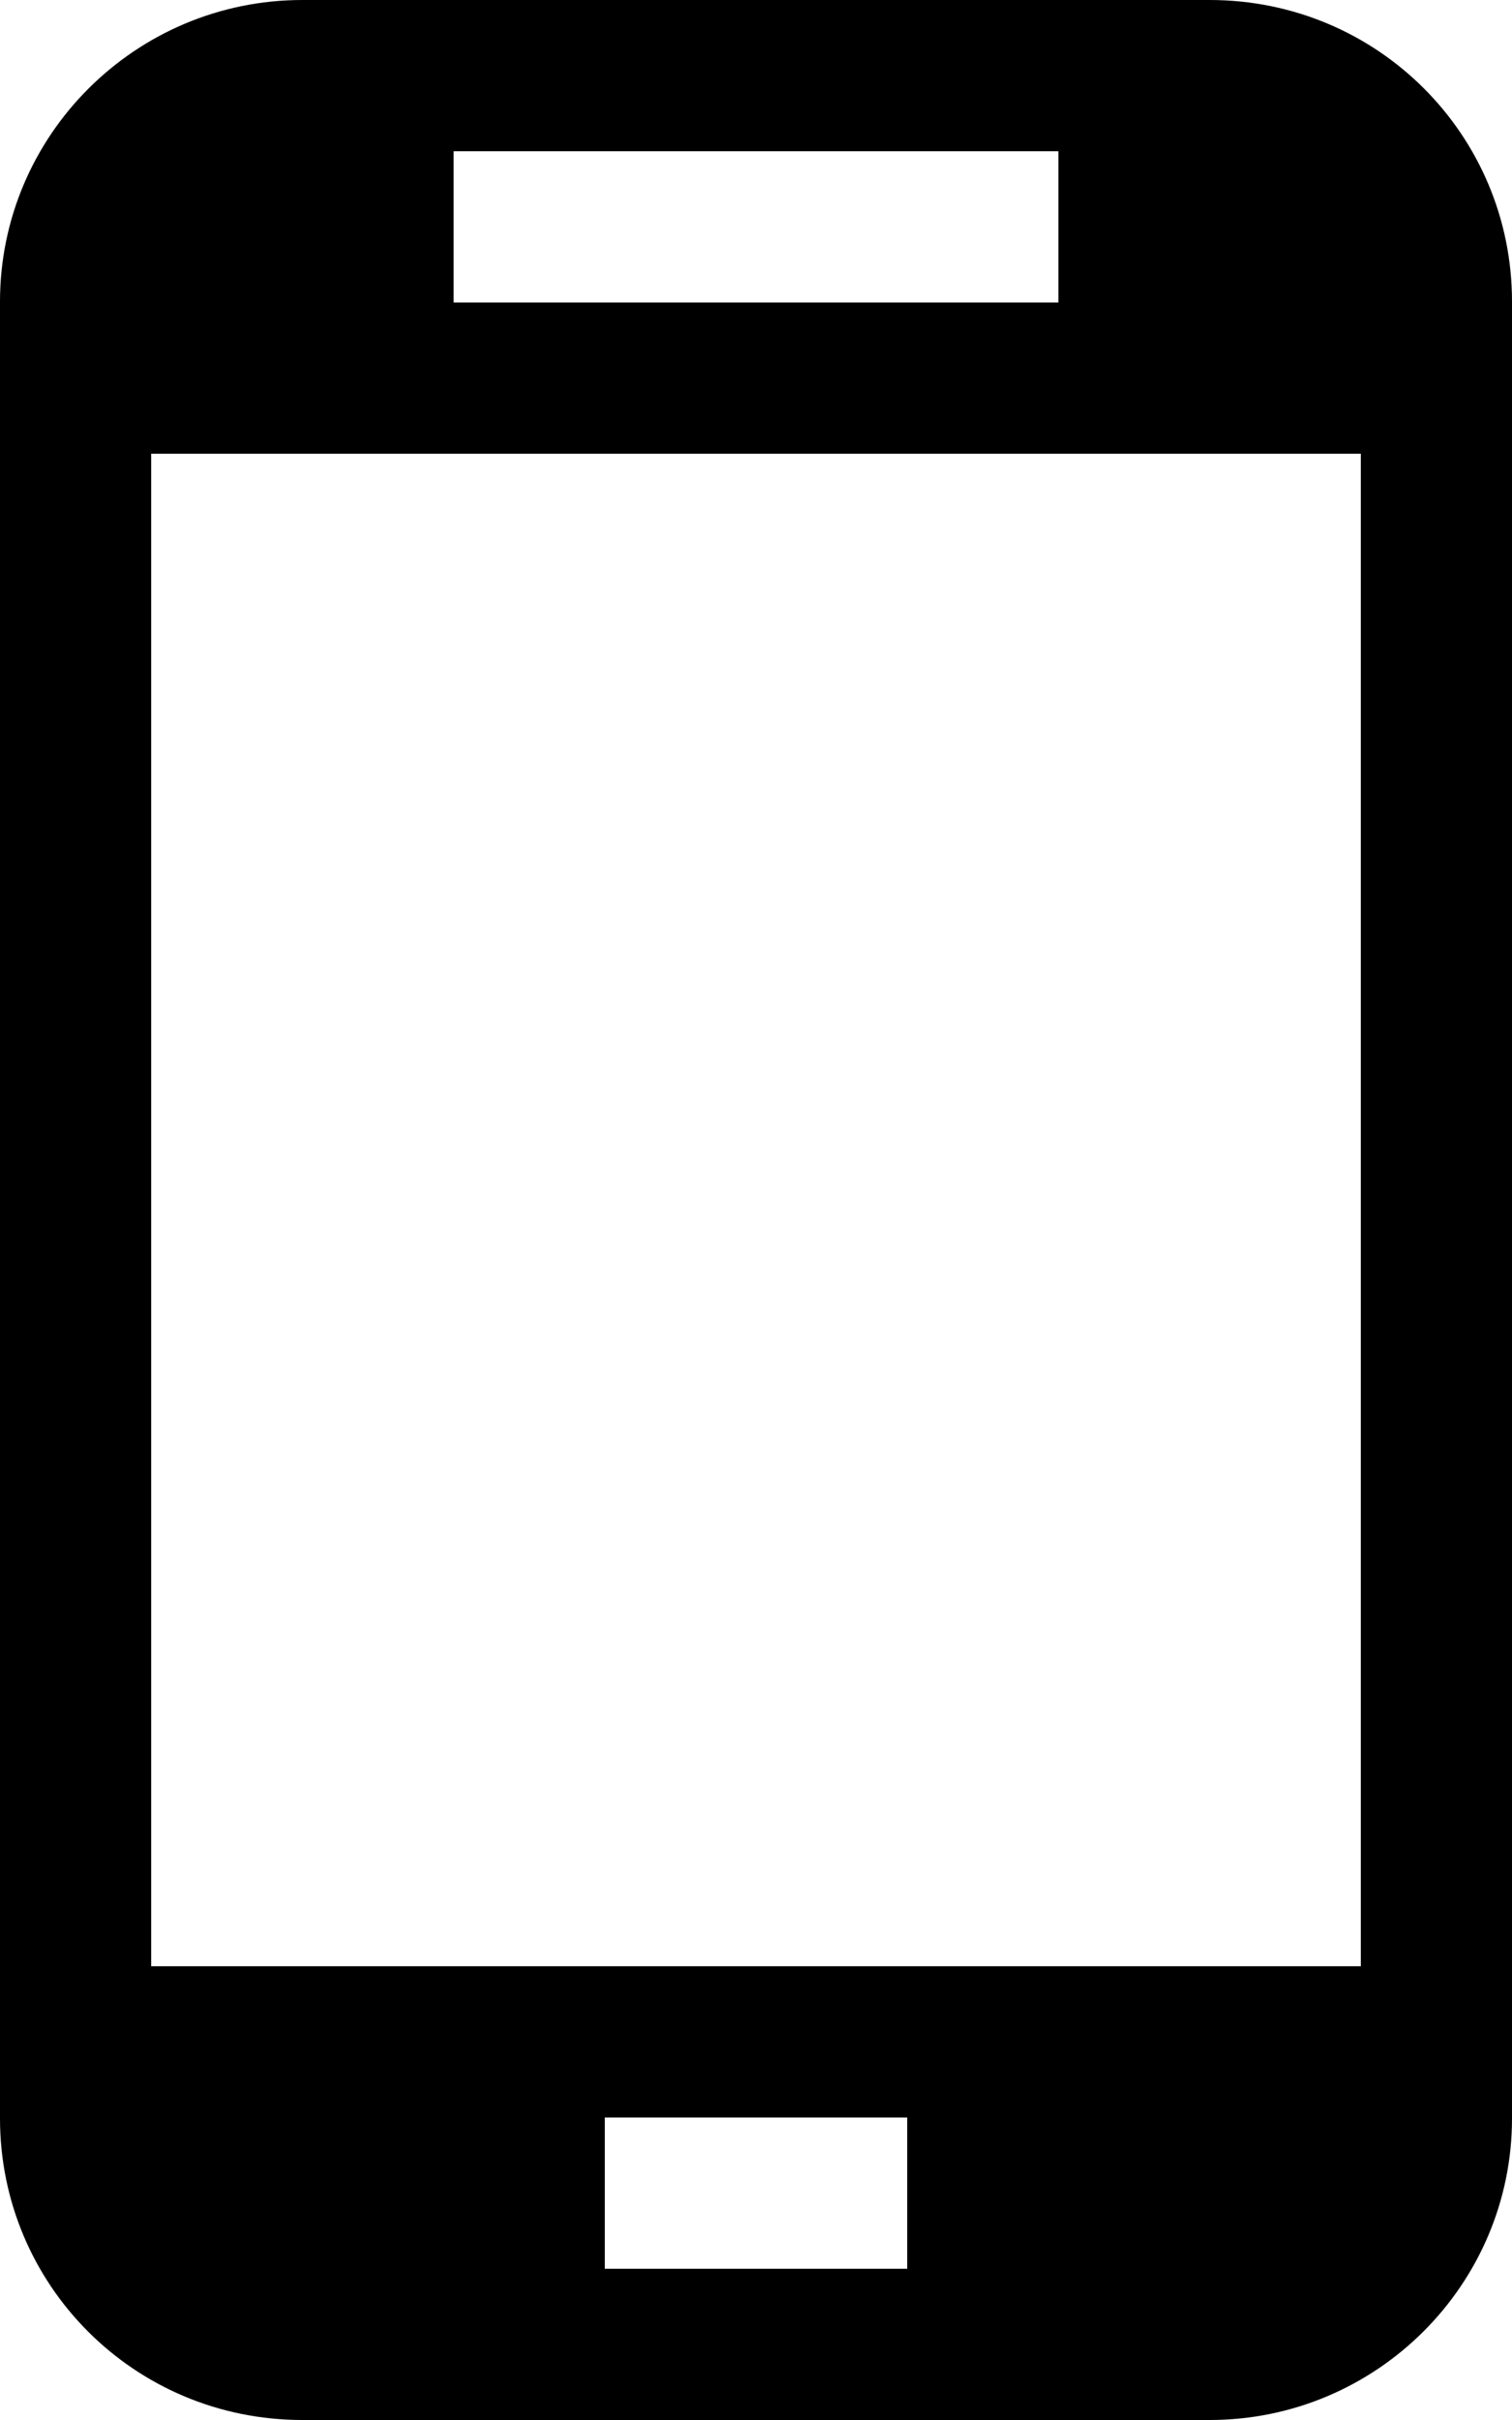 <svg width="10" xmlns="http://www.w3.org/2000/svg" height="16" viewBox="0 0 10 16" xmlns:xlink="http://www.w3.org/1999/xlink" enable-background="new 0 0 10 16">
<path fill-rule="evenodd" d="M8,0H2C0.896,0,0,0.895,0,1.994v12.012C0,15.107,0.888,16,2,16h6  c1.104,0,2-0.895,2-1.994V1.994C10,0.893,9.112,0,8,0z M3,1h4v1H3V1z M6,15H4v-1h2V15z M9,13H1V3h8V13z"/>
</svg>
